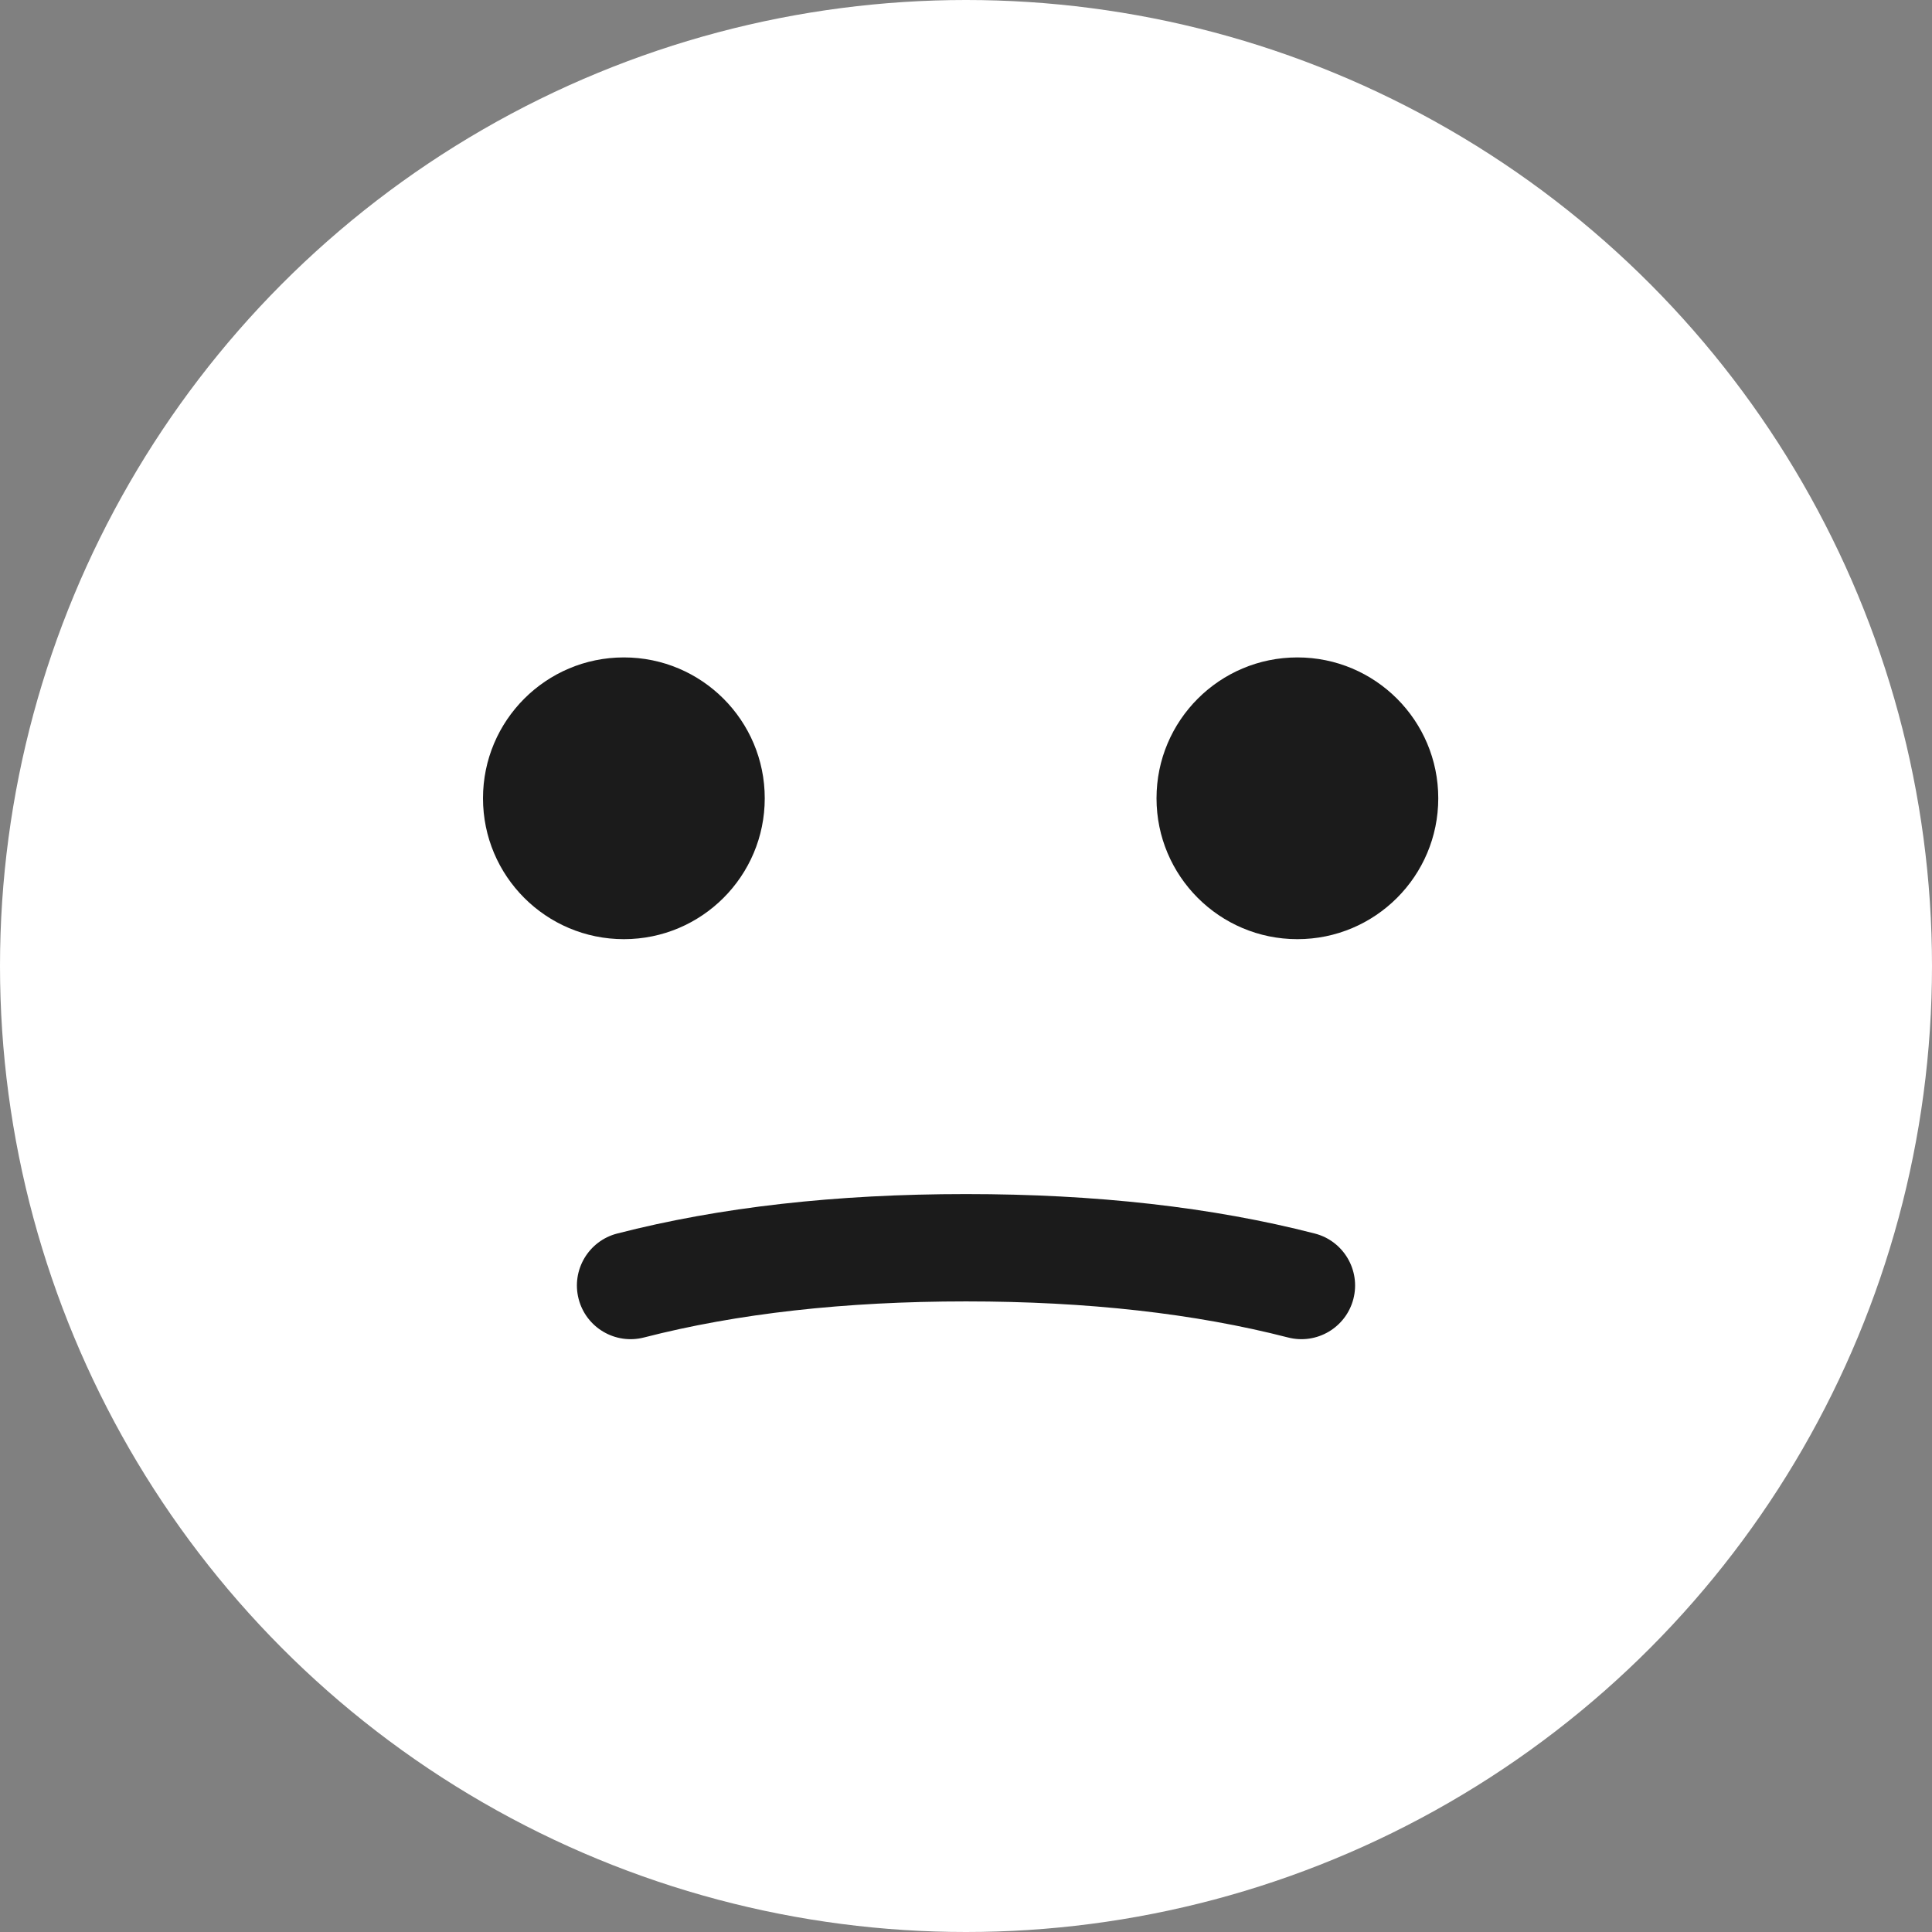 <?xml version="1.0" encoding="UTF-8"?>
<svg width="144px" height="144px" viewBox="0 0 144 144" version="1.1" xmlns="http://www.w3.org/2000/svg" xmlns:xlink="http://www.w3.org/1999/xlink" style="">
    <rect x="0" y="0" width="144" height="144" fill="#808080" stroke="none"/>
    <title>smilies/smilie-bad-light</title>
    <g id="smilies/smilie-bad-light" stroke="none" stroke-width="1" fill="none" fill-rule="evenodd">
        <rect id="frame" x="0" y="0" width="144" height="144"></rect>
        <circle id="bg" fill="#FFFFFF" fill-rule="nonzero" cx="72" cy="72" r="72"></circle>
        <path d="M96.003,89.126 C98.143,88.576 100.323,89.864 100.874,92.003 C101.424,94.143 100.136,96.323 97.997,96.874 C90.358,98.84 81.693,99.815 72,99.815 C62.307,99.815 53.642,98.84 46.003,96.874 C43.864,96.323 42.576,94.143 43.126,92.003 C43.677,89.864 45.857,88.576 47.997,89.126 C54.945,90.914 62.947,91.815 72,91.815 C81.053,91.815 89.055,90.914 96.003,89.126 Z" id="mouth" fill="#000000" fill-rule="nonzero" opacity="0.892" transform="translate(72, 94.407) scale(1, -1) translate(-72, -94.407) "></path>
        <circle id="eye-r" fill="#000000" fill-rule="nonzero" opacity="0.892" cx="96.7" cy="59.5" r="10.5"></circle>
        <circle id="eye-l" fill="#000000" fill-rule="nonzero" opacity="0.892" cx="46.5" cy="59.5" r="10.5"></circle>
    </g>
</svg>
